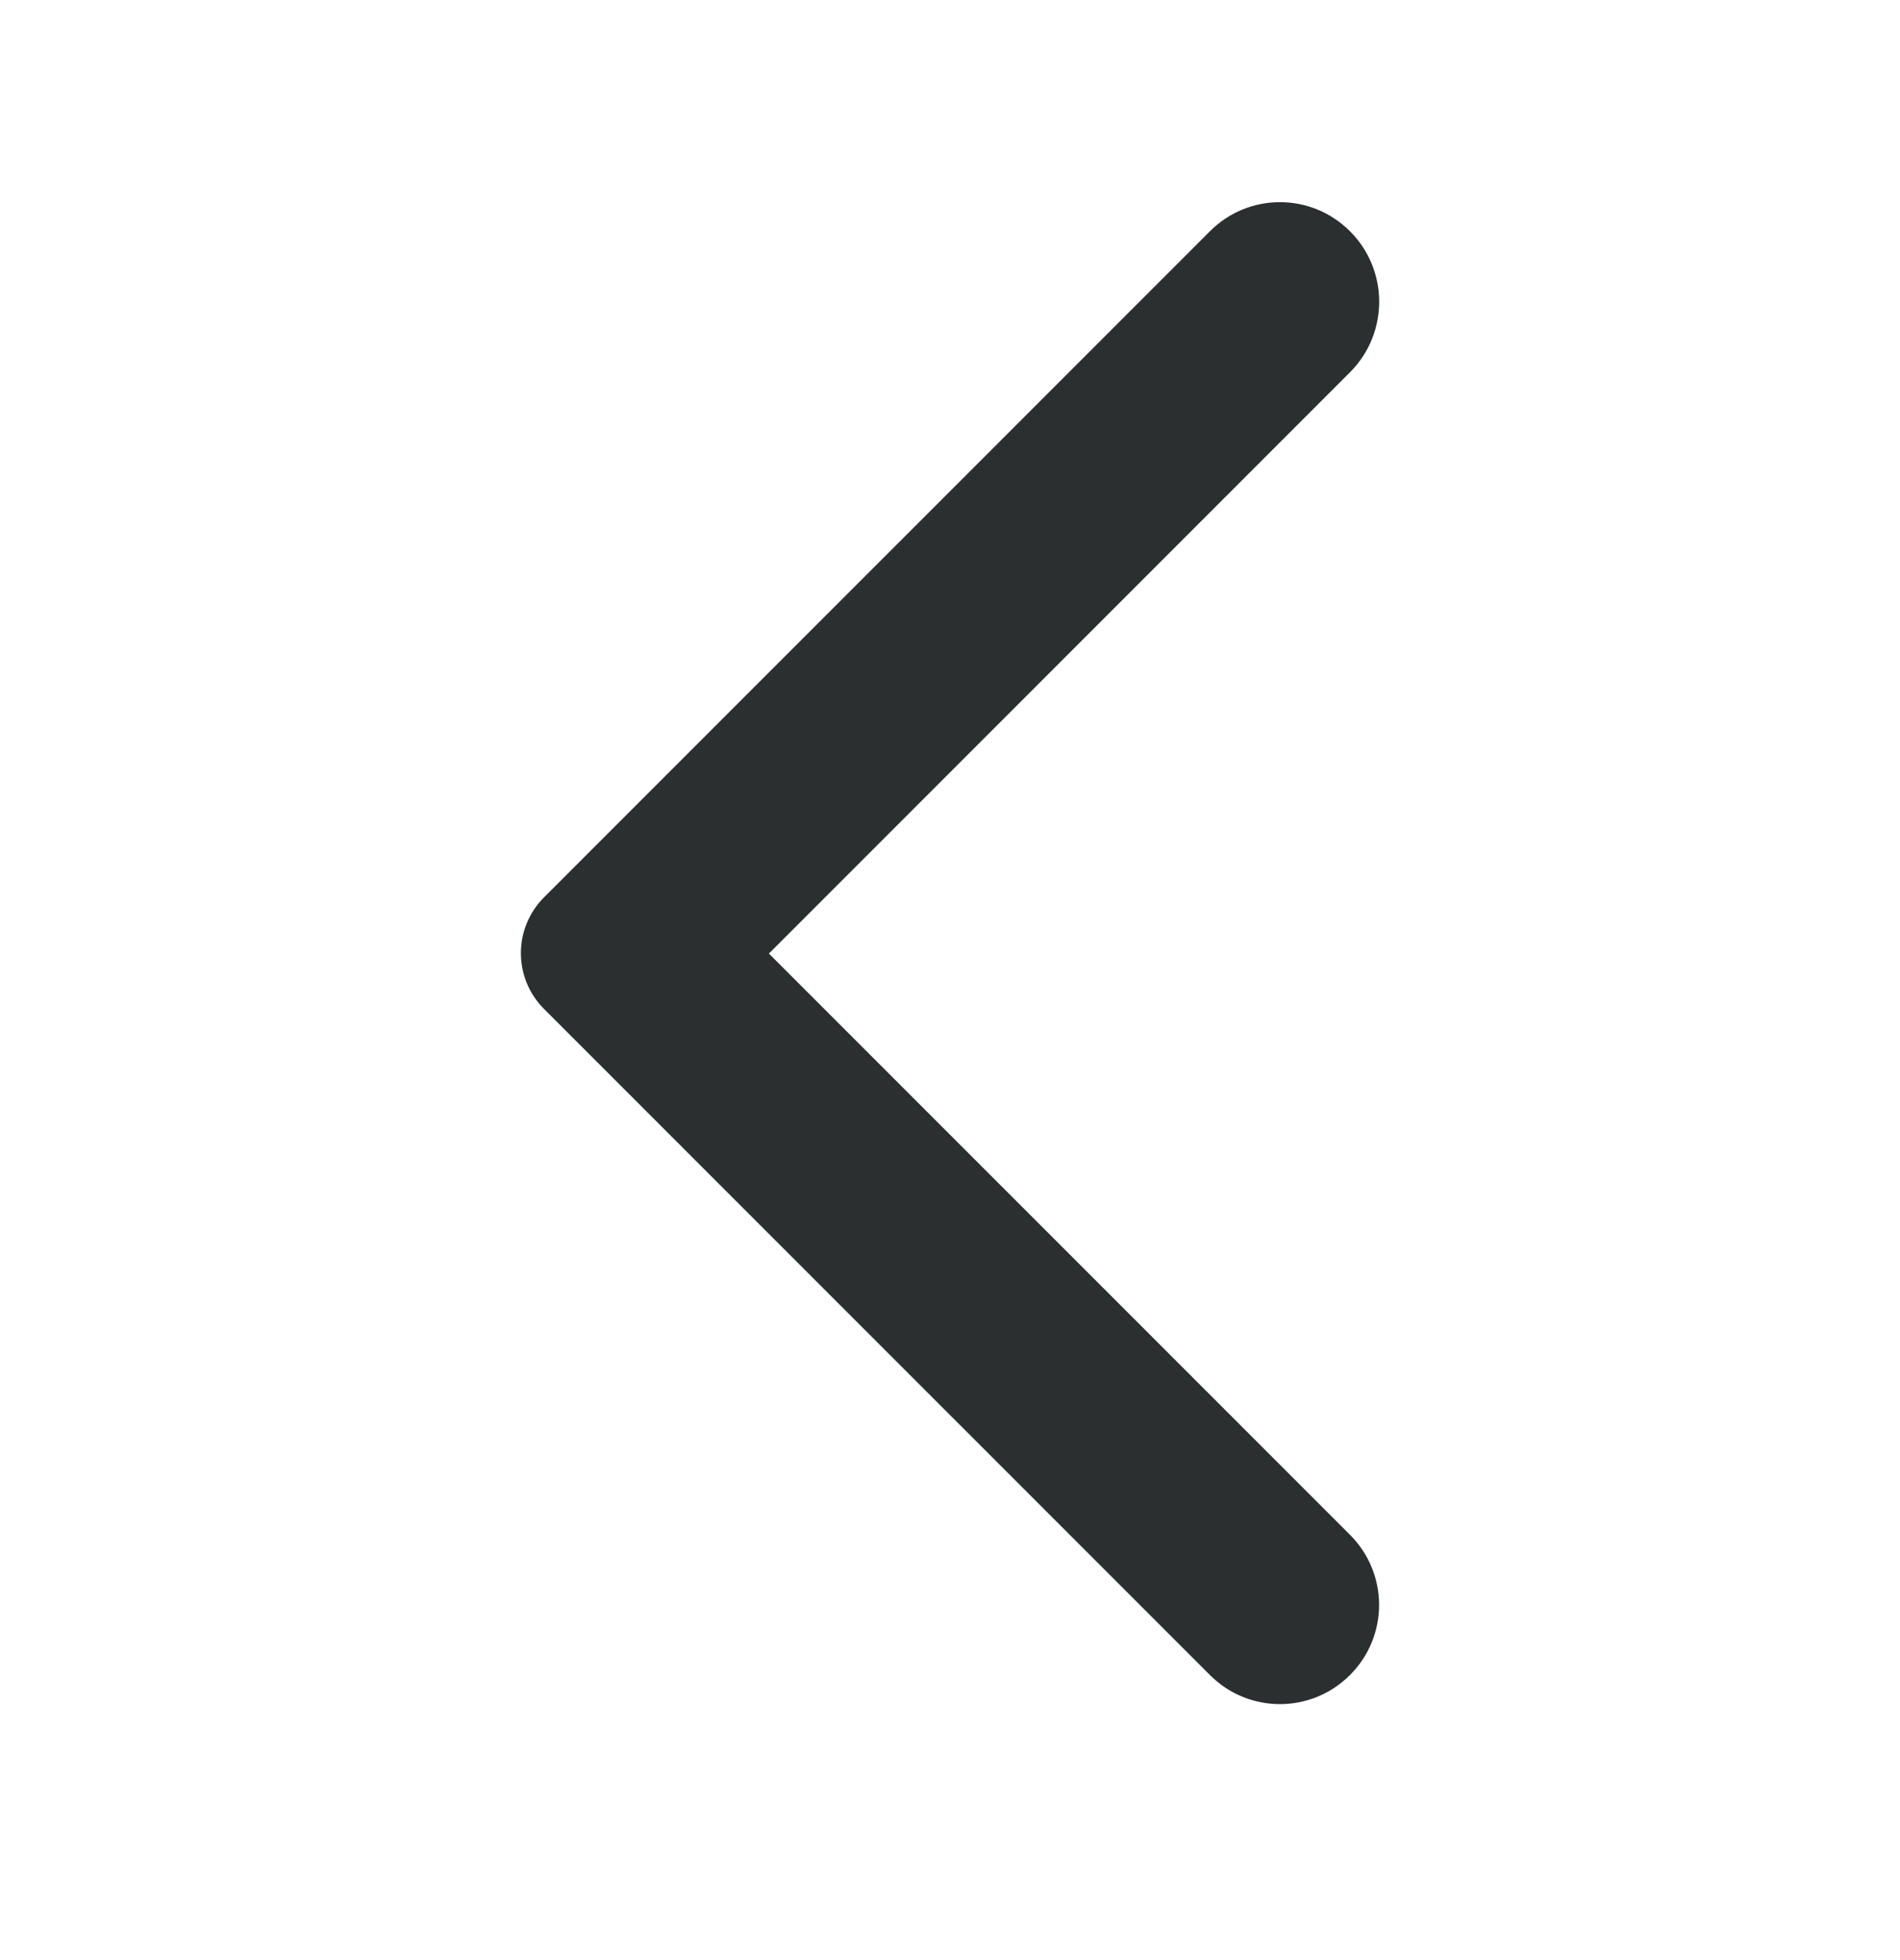 <?xml version="1.0" encoding="UTF-8"?>
<svg xmlns="http://www.w3.org/2000/svg" width="32" height="33" viewBox="0 0 32 33" fill="none">
  <g id="large chevron">
    <path id="Vector" d="M22.737 3.894C22.083 3.24 21.03 3.24 20.377 3.894L9.163 15.107C8.643 15.627 8.643 16.467 9.163 16.987L20.377 28.2C21.03 28.854 22.083 28.854 22.737 28.2C23.39 27.547 23.39 26.494 22.737 25.84L12.95 16.054L22.75 6.254C23.39 5.6 23.39 4.547 22.737 3.894Z" fill="#2B2F30"></path>
  </g>
</svg>
